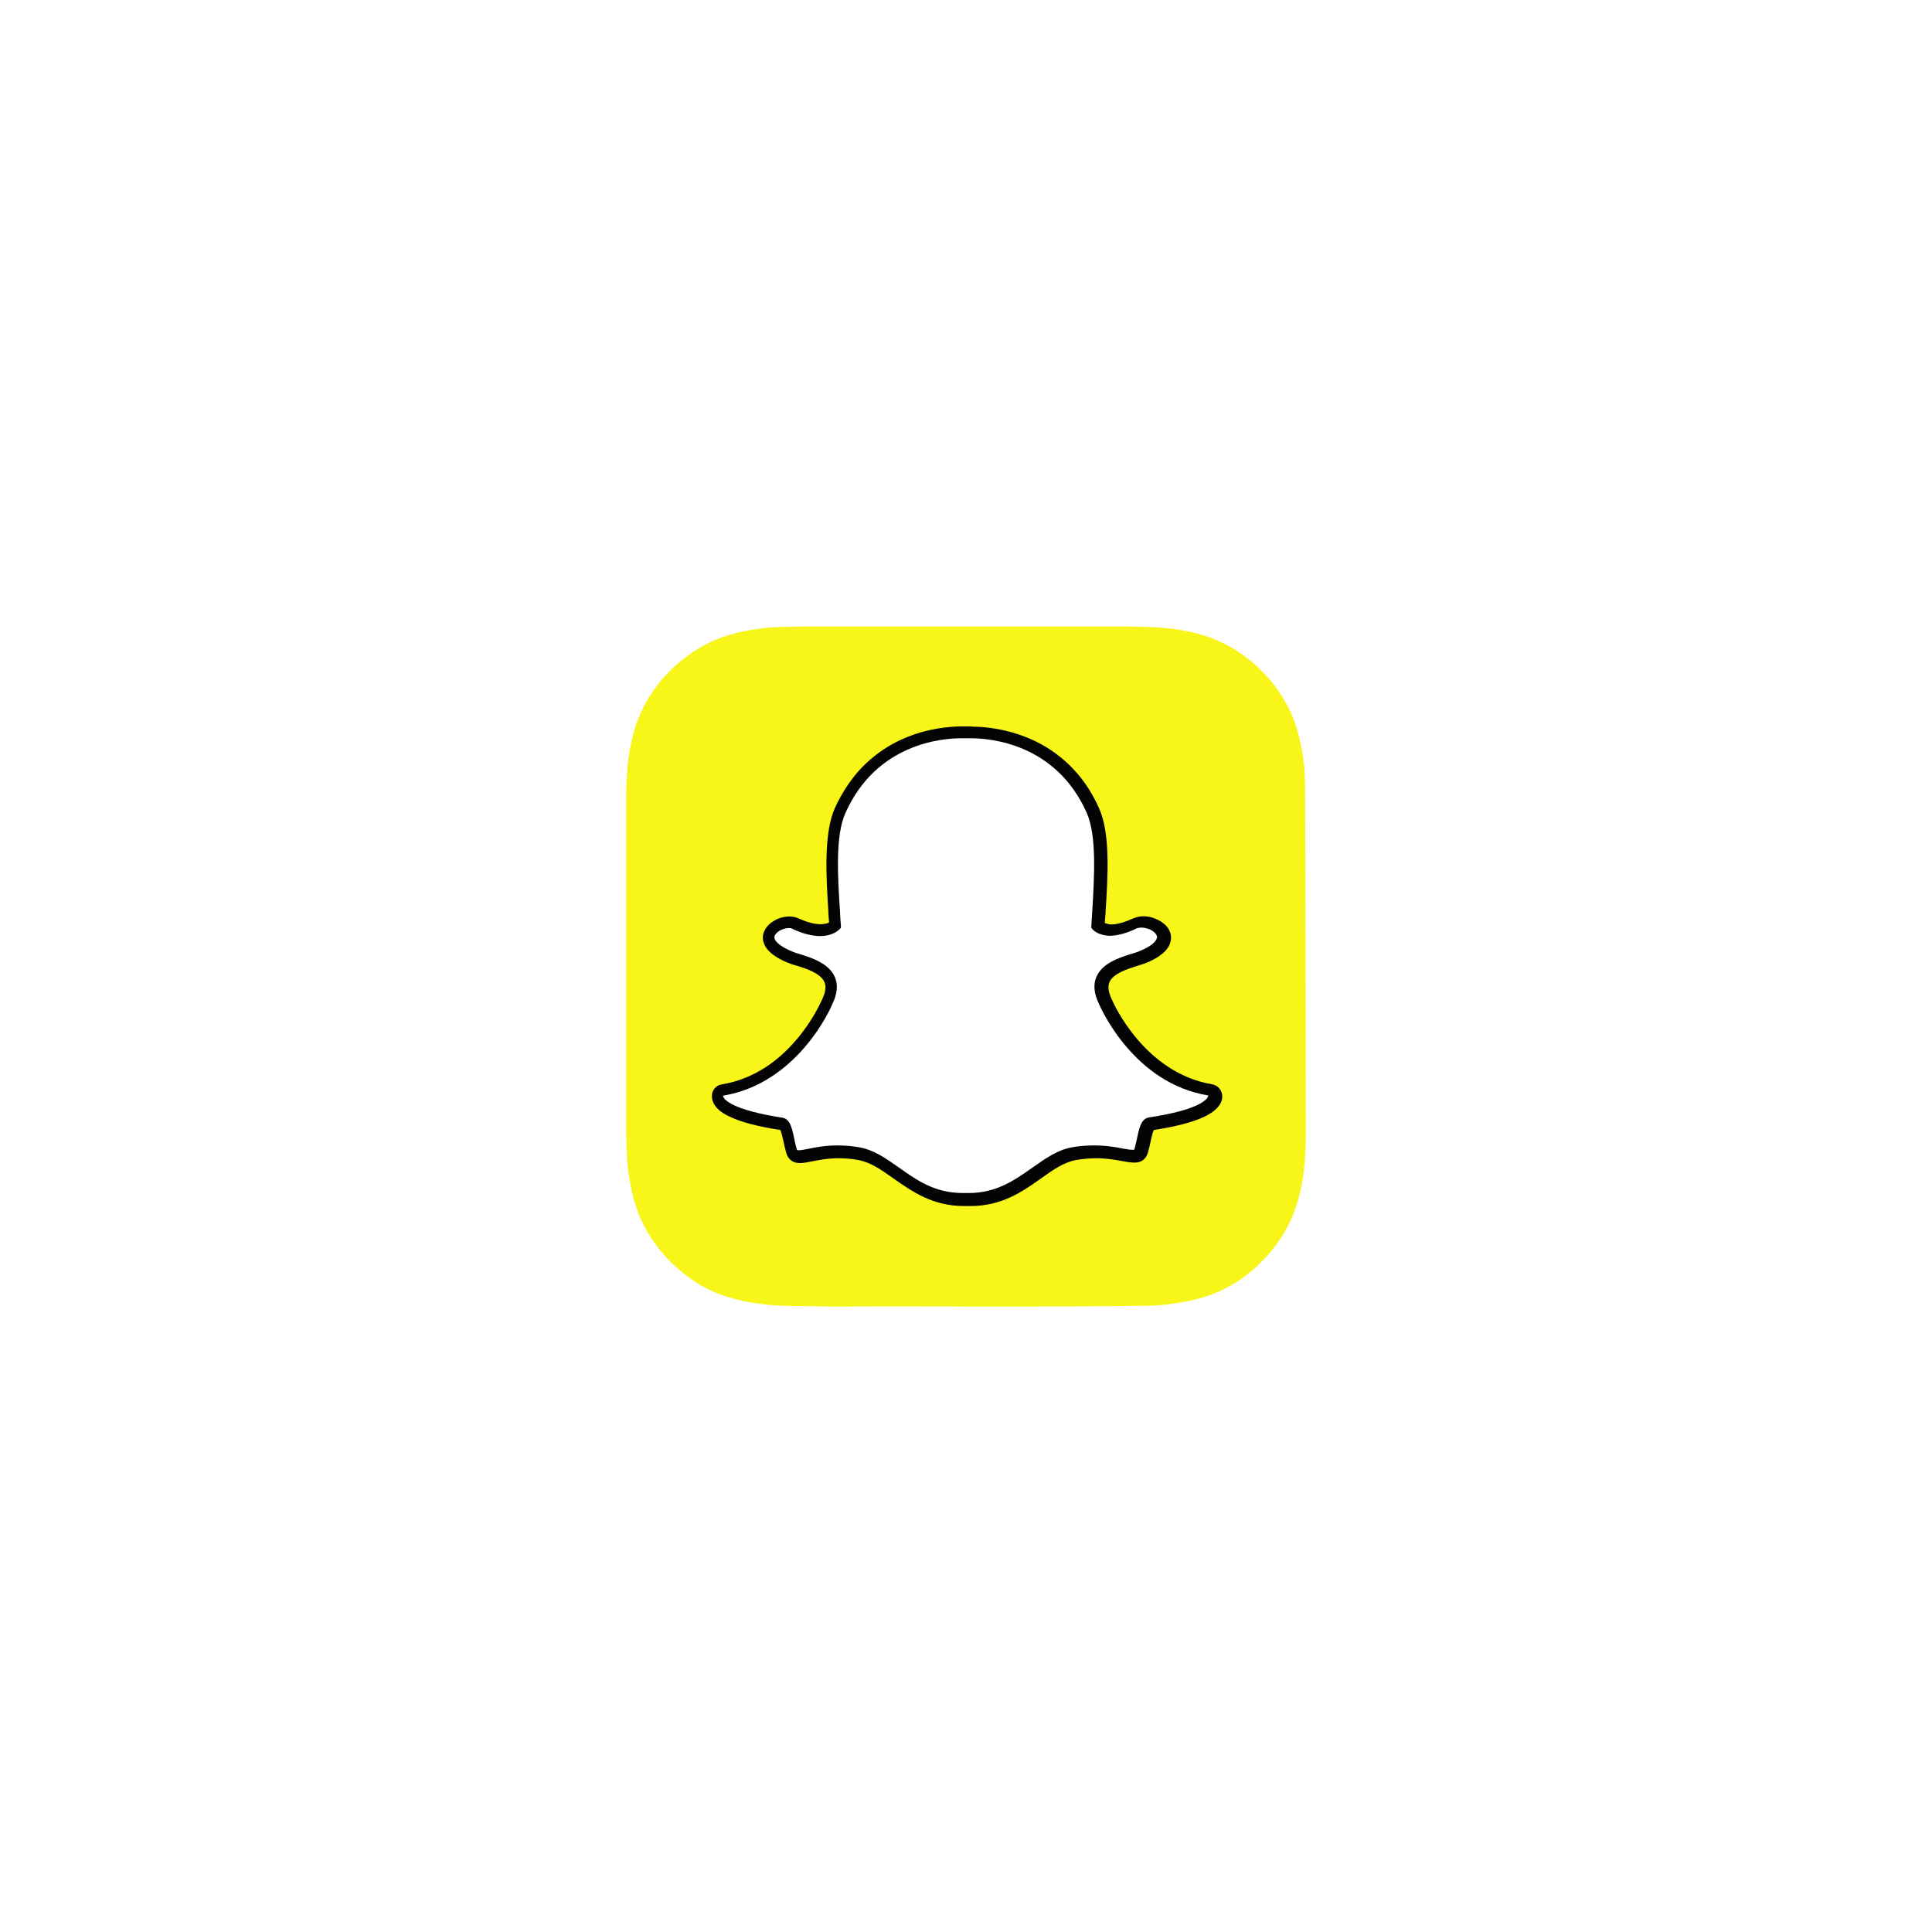 <?xml version="1.0" encoding="UTF-8"?>
<svg id="Layer_1" data-name="Layer 1" xmlns="http://www.w3.org/2000/svg" xmlns:xlink="http://www.w3.org/1999/xlink" viewBox="0 0 80 80">
  <defs>
    <style>
      .cls-1, .cls-2 {
        fill: #fff;
      }

      .cls-3 {
        fill: #050404;
      }

      .cls-2 {
        filter: url(#drop-shadow-19);
      }

      .cls-4 {
        fill: none;
      }

      .cls-5 {
        fill: #f8f619;
      }
    </style>
    <filter id="drop-shadow-19" filterUnits="userSpaceOnUse">
      <feOffset dx="4" dy="4"/>
      <feGaussianBlur result="blur" stdDeviation="4"/>
      <feFlood flood-color="#5fbcd0" flood-opacity=".4"/>
      <feComposite in2="blur" operator="in"/>
      <feComposite in="SourceGraphic"/>
    </filter>
  </defs>
  <path class="cls-2" d="M66.91,24.47c2.82,9.04,2.82,22.02,0,31.07-1.69,5.43-5.95,9.69-11.38,11.38-9.04,2.81-22.02,2.81-31.07,0-5.43-1.69-9.69-5.95-11.38-11.38-2.81-9.04-2.81-22.01,0-31.05,1.69-5.43,5.96-9.71,11.4-11.4,9.04-2.81,22.02-2.81,31.05,0,5.43,1.69,9.69,5.95,11.38,11.38Z"/>
  <g>
    <path class="cls-5" d="M25.93,46.92h0c.02,.63,.02,1.26,.13,1.88,.11,.66,.27,1.3,.58,1.9,.41,.81,.98,1.49,1.69,2.05,.51,.4,1.07,.72,1.69,.92,.9,.29,1.84,.4,2.78,.41,.59,0,1.18,.02,1.77,.02,4.29-.02,8.58,.03,12.87-.03,.57,0,1.13-.08,1.69-.18,1.07-.2,2.02-.65,2.83-1.38,.94-.84,1.58-1.87,1.87-3.12,.19-.81,.24-1.64,.24-2.46v-.17c0-.06-.02-14.06-.03-14.24,0-.51-.04-1.01-.14-1.51-.12-.61-.28-1.2-.57-1.75-.31-.58-.69-1.11-1.17-1.56-.73-.7-1.57-1.2-2.56-1.46-.89-.24-1.79-.29-2.7-.29,0,0,0,0,0-.01h-13.8s0,0,0,.01c-.52,0-1.04,0-1.55,.07-.56,.07-1.12,.18-1.66,.37-.84,.31-1.57,.8-2.2,1.44-.71,.73-1.21,1.58-1.47,2.57-.24,.88-.29,1.78-.29,2.68"/>
    <path class="cls-1" d="M40.13,49.68c-.06,0-.11,0-.16,0-.03,0-.07,0-.1,0-1.23,0-2.05-.58-2.77-1.09-.52-.37-1.01-.71-1.58-.81-.28-.05-.56-.07-.83-.07-.49,0-.87,.08-1.16,.13-.17,.03-.32,.06-.44,.06s-.27-.03-.33-.24c-.05-.16-.08-.32-.12-.48-.08-.38-.15-.62-.29-.64-1.54-.24-2.45-.59-2.63-1.01-.02-.04-.03-.09-.03-.13,0-.13,.08-.24,.21-.26,1.22-.2,2.31-.85,3.23-1.92,.71-.83,1.06-1.63,1.1-1.71,0,0,0,0,0-.01,.18-.36,.21-.67,.11-.93-.2-.47-.86-.68-1.29-.81-.11-.03-.21-.07-.29-.1-.39-.15-1.02-.47-.93-.92,.06-.32,.49-.55,.84-.55,.1,0,.18,.02,.25,.05,.39,.18,.74,.28,1.05,.28,.38,0,.56-.14,.6-.18-.01-.21-.02-.41-.04-.62-.09-1.41-.2-3.15,.25-4.16,1.34-3,4.18-3.24,5.02-3.24,.14,0,.28,0,.41,0,.84,0,3.69,.23,5.03,3.24,.45,1,.34,2.75,.25,4.16v.07c-.02,.19-.03,.37-.04,.55,.04,.04,.21,.17,.55,.18,.29-.01,.62-.1,.99-.27,.11-.05,.24-.06,.32-.06,.13,0,.26,.02,.37,.07h0c.31,.11,.51,.33,.52,.56,0,.22-.16,.54-.94,.85-.08,.03-.18,.06-.29,.1-.44,.14-1.09,.35-1.29,.81-.11,.25-.07,.57,.11,.93,0,0,0,0,0,.01,.05,.13,1.38,3.15,4.34,3.64,.12,.02,.21,.13,.21,.26,0,.05-.01,.09-.03,.13-.18,.42-1.09,.77-2.63,1.01-.14,.02-.21,.26-.29,.64-.03,.16-.07,.31-.12,.48-.04,.15-.14,.23-.3,.23h-.02c-.1,0-.25-.02-.44-.06-.33-.06-.69-.12-1.16-.12-.27,0-.55,.02-.83,.07-.57,.1-1.06,.44-1.58,.81-.73,.51-1.55,1.09-2.78,1.09"/>
    <path class="cls-3" d="M40.2,30.57c.79,0,3.52,.21,4.8,3.09,.42,.95,.31,2.66,.23,4.04-.01,.22-.03,.43-.04,.63v.09s.05,.06,.05,.06c.02,.03,.24,.26,.73,.27h0s0,0,0,0c.32-.01,.69-.11,1.08-.3,.06-.03,.14-.04,.22-.04,.09,0,.19,.02,.27,.05h.01c.21,.08,.35,.21,.36,.34,0,.07-.05,.32-.79,.61-.07,.03-.17,.06-.28,.09-.48,.15-1.2,.38-1.44,.95-.14,.32-.1,.7,.11,1.13,.09,.2,1.45,3.28,4.52,3.78,0,.02,0,.03-.01,.05-.05,.12-.38,.55-2.44,.86-.32,.05-.4,.41-.49,.83-.03,.15-.07,.3-.11,.46-.01,.05-.02,.05-.07,.05h-.02c-.09,0-.23-.02-.39-.05-.29-.06-.69-.13-1.2-.13-.29,0-.58,.02-.87,.07-.63,.1-1.14,.47-1.68,.85-.73,.51-1.48,1.05-2.63,1.05-.05,0-.1,0-.15,0h-.01s-.01,0-.01,0c-.03,0-.06,0-.09,0-1.15,0-1.9-.53-2.63-1.05-.54-.38-1.06-.75-1.69-.85-.29-.05-.59-.07-.87-.07-.51,0-.91,.08-1.2,.14-.16,.03-.3,.06-.39,.06-.07,0-.08,0-.09-.06-.05-.16-.08-.31-.11-.46-.09-.42-.17-.78-.49-.83-2.06-.32-2.39-.74-2.44-.86,0-.02-.01-.03-.01-.05,3.07-.51,4.44-3.58,4.52-3.78,.21-.43,.25-.81,.11-1.13-.24-.57-.97-.8-1.44-.95-.11-.03-.2-.06-.28-.09-.62-.25-.81-.49-.78-.64,.03-.17,.33-.35,.59-.35,.06,0,.11,0,.15,.03,.42,.2,.81,.3,1.15,.3,.53,0,.77-.25,.8-.28l.06-.06v-.09c-.02-.2-.03-.41-.04-.63-.09-1.38-.2-3.1,.23-4.04,1.28-2.87,3.99-3.09,4.79-3.09,.02,0,.37,0,.37,0,.01,0,.03,0,.05,0m0-.49h0s-.04,0-.05,0h-.36c-.47,0-1.41,.07-2.41,.51-.58,.25-1.09,.6-1.54,1.02-.53,.5-.96,1.13-1.29,1.85-.47,1.06-.36,2.84-.27,4.27h0c0,.16,.02,.32,.03,.47-.07,.03-.18,.07-.35,.07-.27,0-.58-.09-.94-.25-.11-.05-.23-.07-.36-.07-.21,0-.44,.06-.63,.18-.25,.14-.4,.35-.45,.57-.03,.15-.03,.44,.3,.74,.18,.16,.44,.32,.79,.45,.09,.04,.2,.07,.31,.1,.39,.12,.98,.31,1.14,.68,.08,.18,.04,.43-.1,.72,0,0,0,.02-.01,.02-.04,.08-.37,.85-1.06,1.65-.39,.46-.82,.84-1.28,1.14-.56,.36-1.17,.6-1.8,.7-.25,.04-.43,.26-.41,.52,0,.07,.02,.15,.05,.22h0c.1,.24,.33,.44,.71,.61,.46,.22,1.16,.4,2.07,.54,.05,.09,.09,.31,.13,.46,.03,.16,.07,.32,.12,.5,.06,.19,.2,.41,.57,.41,.14,0,.3-.03,.49-.07,.27-.05,.64-.13,1.11-.13,.26,0,.52,.02,.79,.07,.52,.09,.96,.4,1.48,.77,.76,.53,1.61,1.14,2.92,1.14,.04,0,.07,0,.11,0,.04,0,.1,0,.15,0,1.31,0,2.16-.6,2.92-1.14h0c.52-.37,.96-.68,1.48-.77,.27-.04,.53-.07,.79-.07,.44,0,.79,.06,1.11,.12,.2,.04,.36,.06,.49,.06h.01s.01,0,.01,0c.27,0,.47-.15,.54-.41,.05-.17,.09-.33,.12-.49,.03-.14,.08-.37,.13-.45,.91-.14,1.6-.32,2.07-.54,.38-.18,.61-.38,.71-.61,.03-.07,.05-.14,.05-.22,.01-.25-.16-.47-.41-.52-2.82-.47-4.1-3.37-4.15-3.49,0,0,0-.02-.01-.02-.14-.29-.18-.54-.1-.72,.15-.36,.75-.55,1.14-.67,.11-.04,.22-.07,.31-.1,.39-.15,.66-.32,.84-.5,.22-.22,.26-.44,.26-.58,0-.34-.27-.64-.68-.79-.14-.06-.3-.09-.46-.09-.11,0-.27,.02-.43,.09-.33,.15-.63,.24-.88,.25-.14,0-.23-.04-.29-.06,0-.13,.02-.27,.03-.41v-.06c.09-1.43,.21-3.22-.27-4.28-.32-.73-.76-1.35-1.29-1.85-.45-.42-.97-.77-1.55-1.02-1.01-.44-1.94-.51-2.41-.51"/>
    <path class="cls-4" d="M25.93,25.93h28.14v28.14H25.93V25.93Z"/>
  </g>
</svg>
